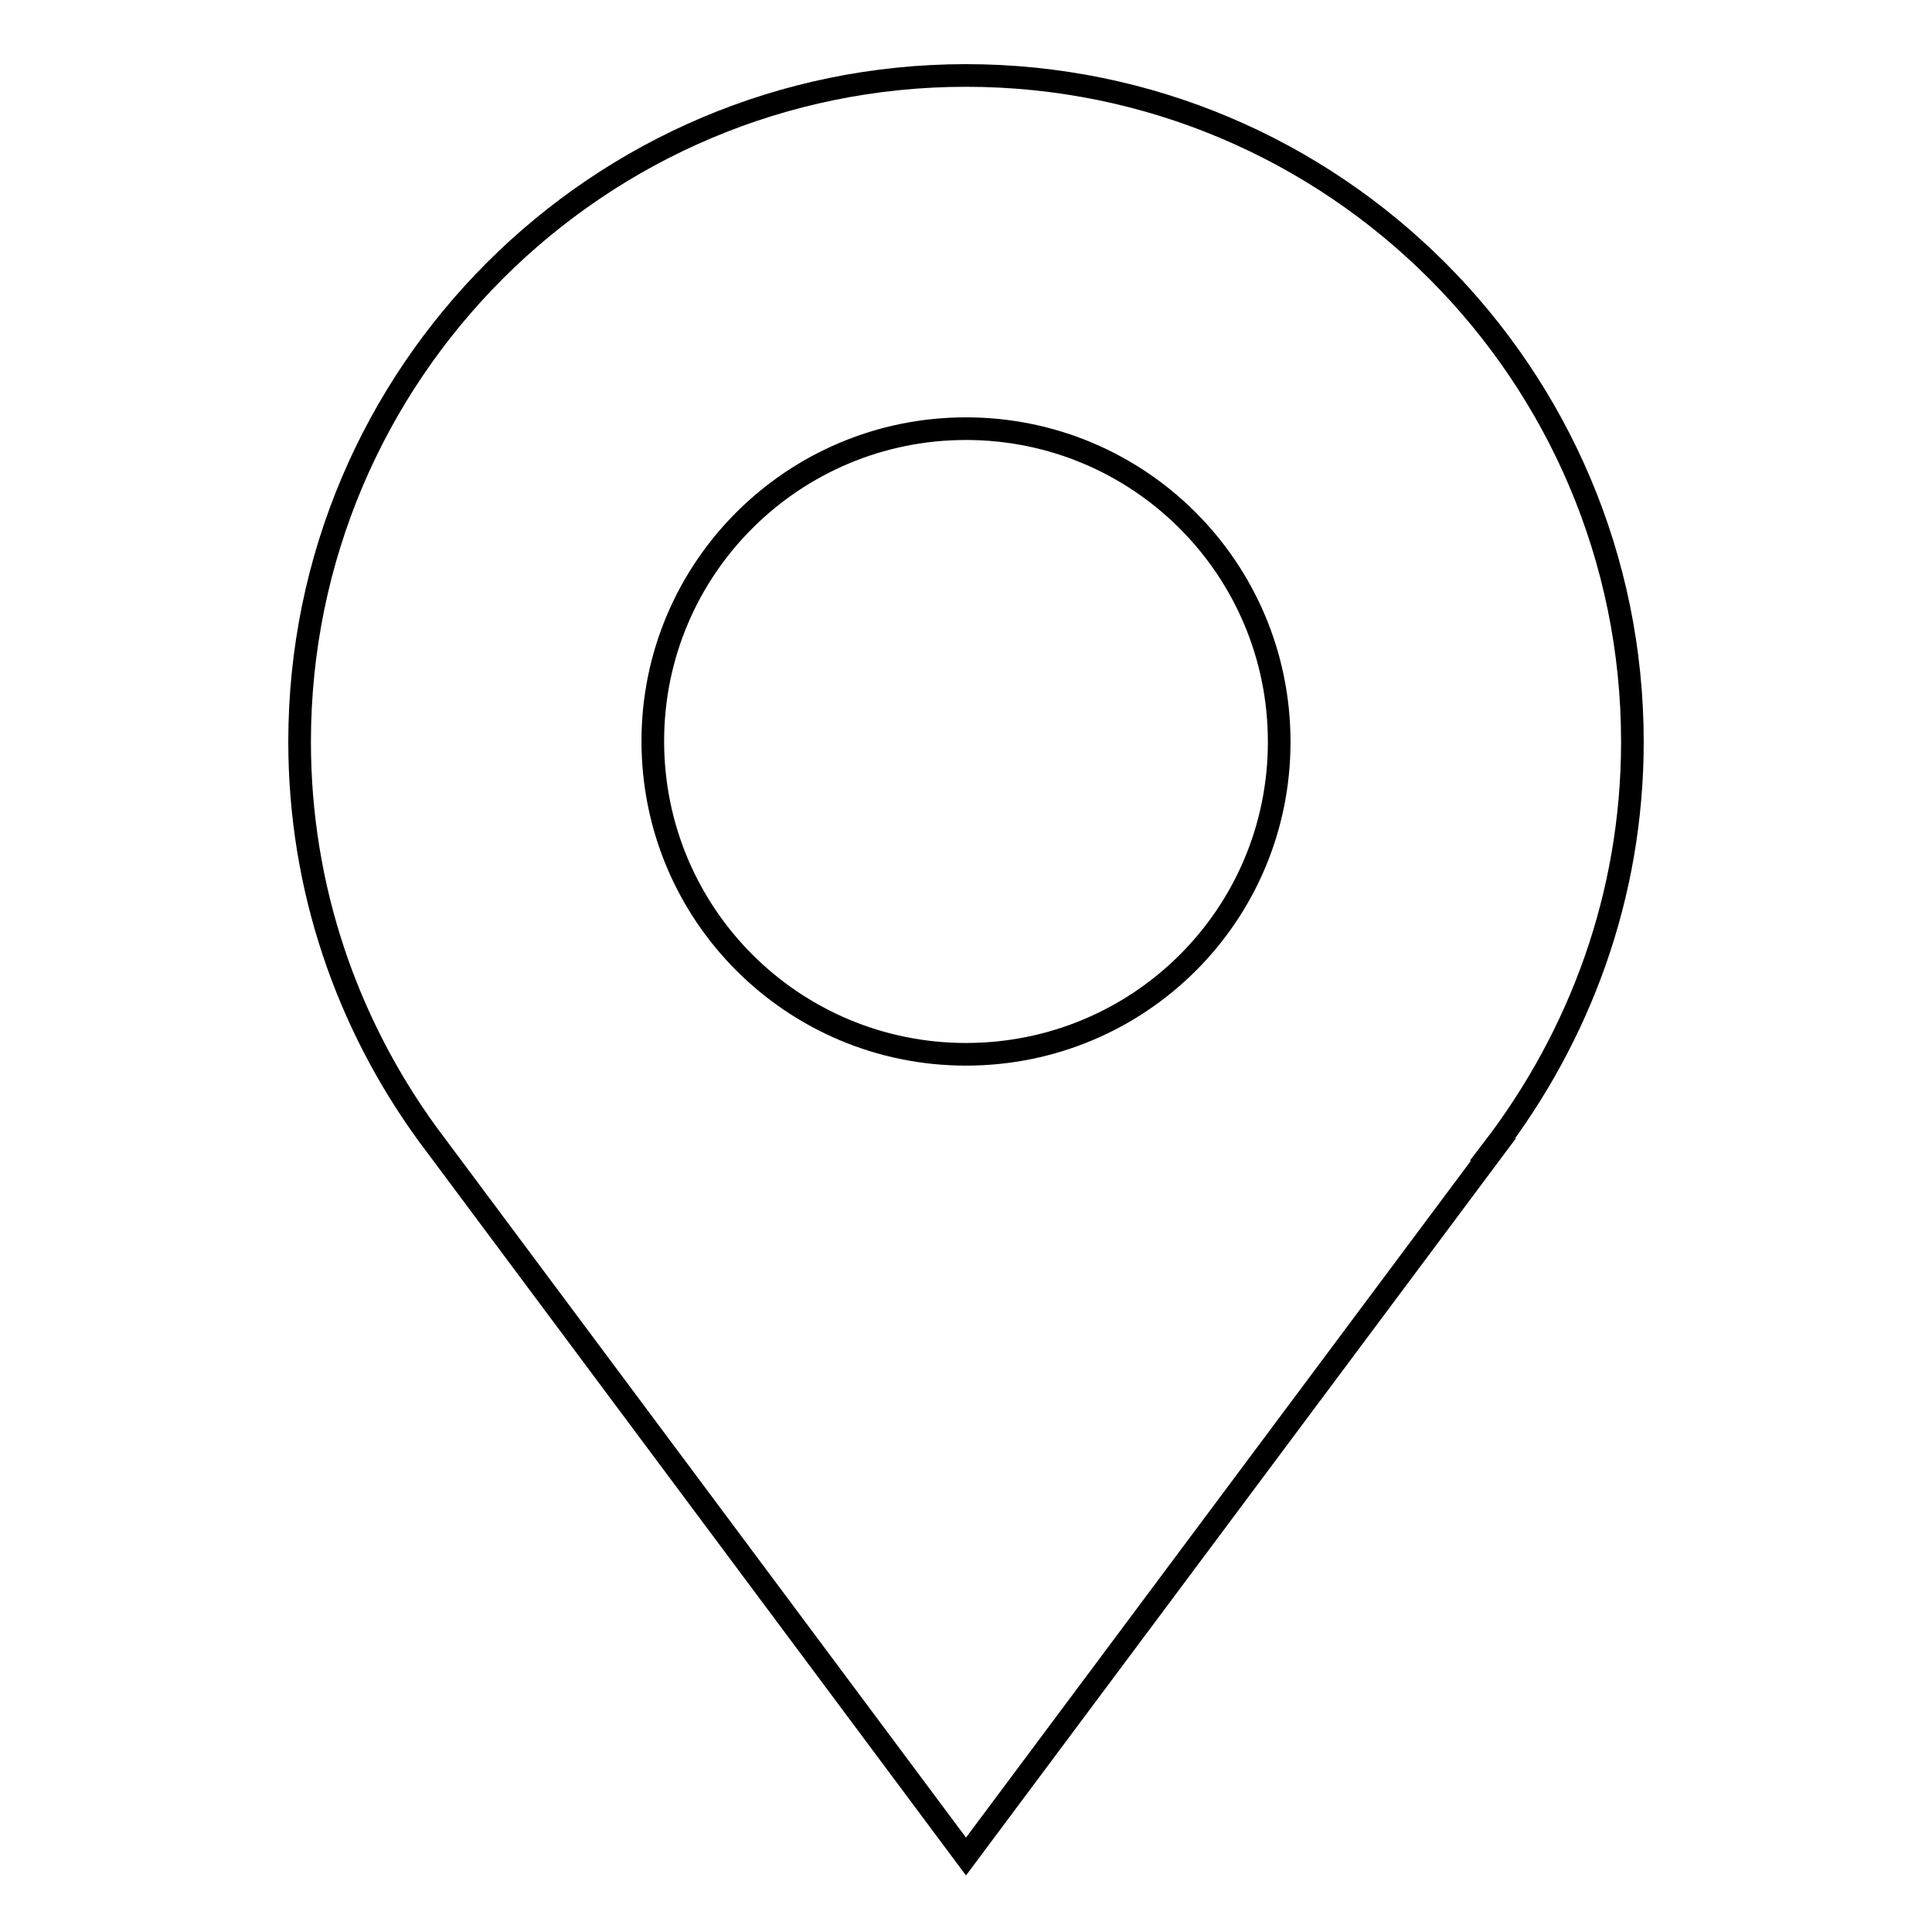 <?xml version="1.0" encoding="utf-8"?>
<!-- Svg Vector Icons : http://www.onlinewebfonts.com/icon -->
<!DOCTYPE svg PUBLIC "-//W3C//DTD SVG 1.1//EN" "http://www.w3.org/Graphics/SVG/1.1/DTD/svg11.dtd">
<svg version="1.1" xmlns="http://www.w3.org/2000/svg" xmlns:xlink="http://www.w3.org/1999/xlink" x="0px" y="0px" viewBox="0 0 256 256" enable-background="new 0 0 256 256" xml:space="preserve">
<g> <path stroke-width="3" fill-opacity="0" stroke="#000000"  d="M216.3,98.3c0-48.7-39.5-88.3-88.3-88.3c-48.7,0-88.3,39.5-88.3,88.3c0,19.4,6.3,37.3,16.9,51.9L128,246 l69.9-93.7h-0.1C209.3,137.3,216.3,118.7,216.3,98.3L216.3,98.3z M128,56.8c22.9,0,41.5,18.5,41.5,41.5c0,23-18.6,41.4-41.5,41.4 s-41.5-18.5-41.5-41.5C86.5,75.3,105.1,56.8,128,56.8z"/></g>
</svg>